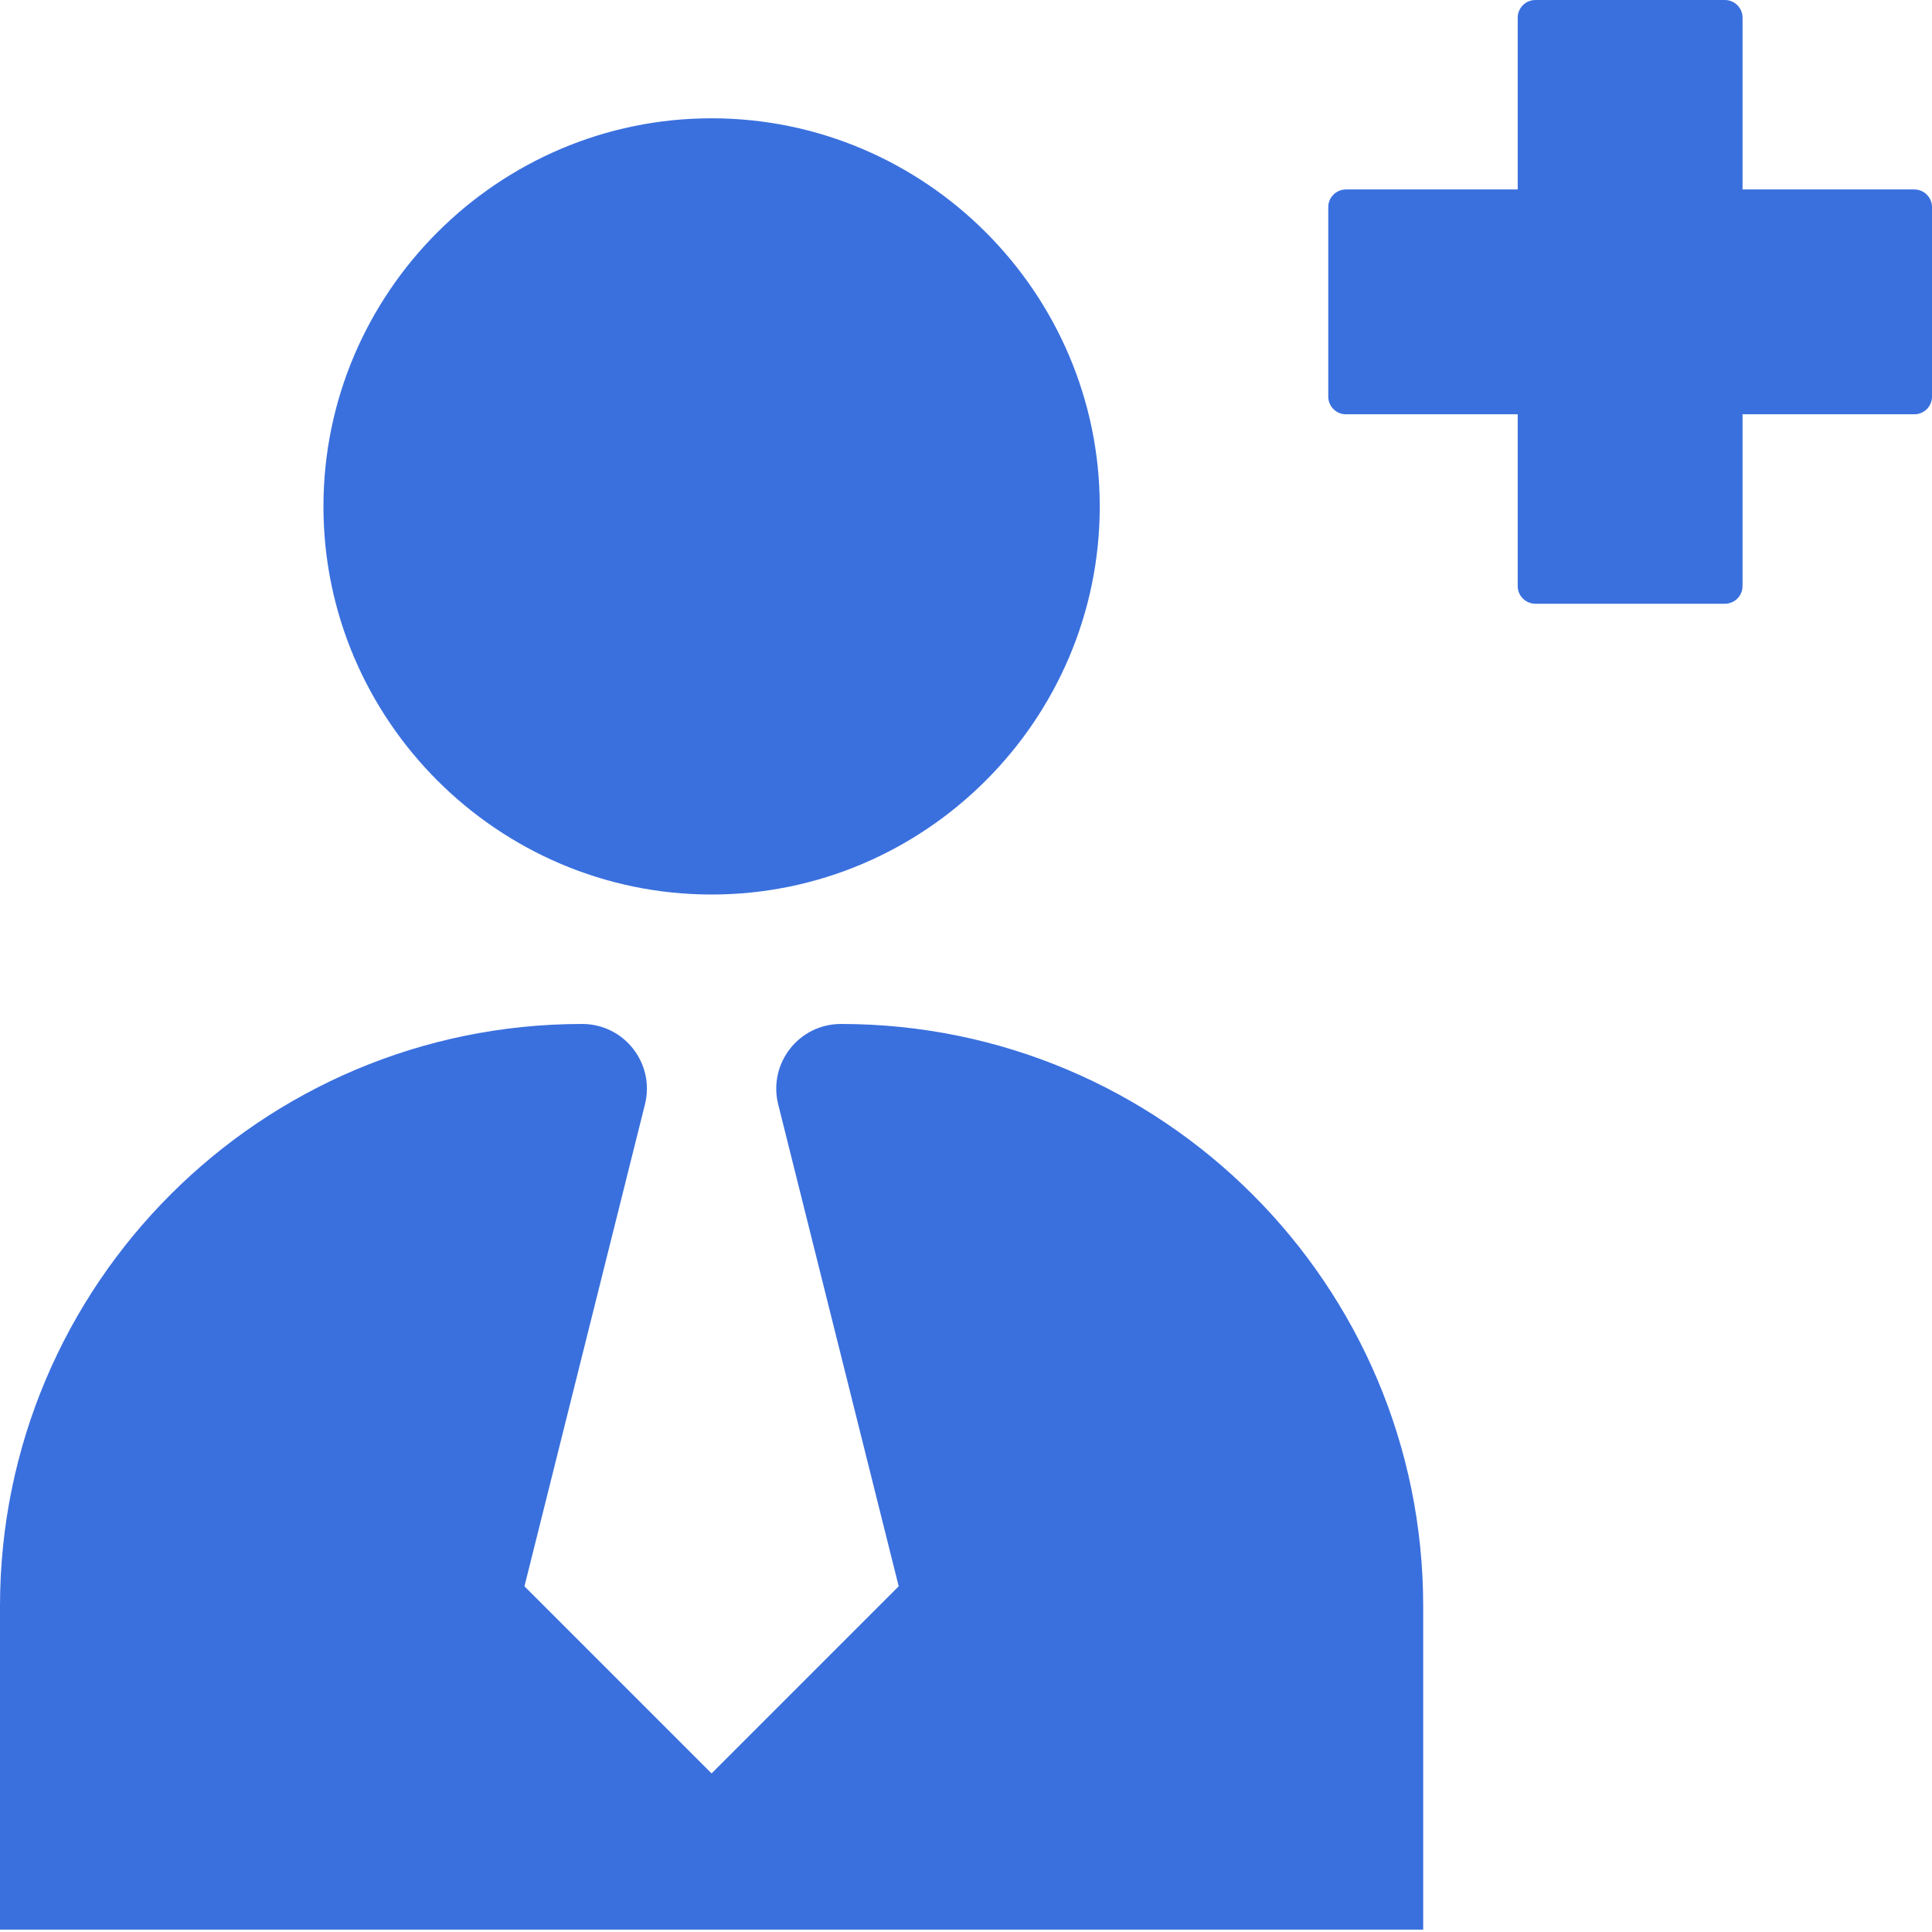<svg width="48" height="48" viewBox="0 0 48 48" fill="none" xmlns="http://www.w3.org/2000/svg">
<g clip-path="url(#clip0_13_28)">
<path d="M17.679 2.939C12.373 2.939 8.036 7.276 8.036 12.583C8.036 17.889 12.373 22.224 17.679 22.224C22.986 22.224 27.323 17.889 27.323 12.583C27.323 7.276 22.986 2.939 17.679 2.939ZM14.464 25.44C6.478 25.44 0 31.919 0 39.905V47.941H35.359V39.905C35.359 31.919 28.879 25.44 20.893 25.44C19.848 25.44 19.081 26.422 19.334 27.437L22.328 39.411L17.679 44.06L13.03 39.411L16.024 27.437C16.277 26.422 15.51 25.44 14.464 25.44Z" fill="#3A70DE"/>
<path d="M42.853 15H38.147C37.904 15 37.707 14.803 37.707 14.561V10.293H33.44C33.197 10.293 33 10.096 33 9.854V5.146C33 4.904 33.197 4.707 33.44 4.707H37.707V0.439C37.707 0.197 37.904 0 38.147 0H42.853C43.096 0 43.293 0.197 43.293 0.439V4.707H47.561C47.803 4.707 48 4.904 48 5.146V9.854C48 10.096 47.803 10.293 47.561 10.293H43.293V14.561C43.293 14.803 43.096 15 42.853 15Z" fill="#3A70DE"/>
</g>
<defs>
<clipPath id="clip0_13_28">
<rect width="48" height="48" fill="white"/>
</clipPath>
</defs>
</svg>
